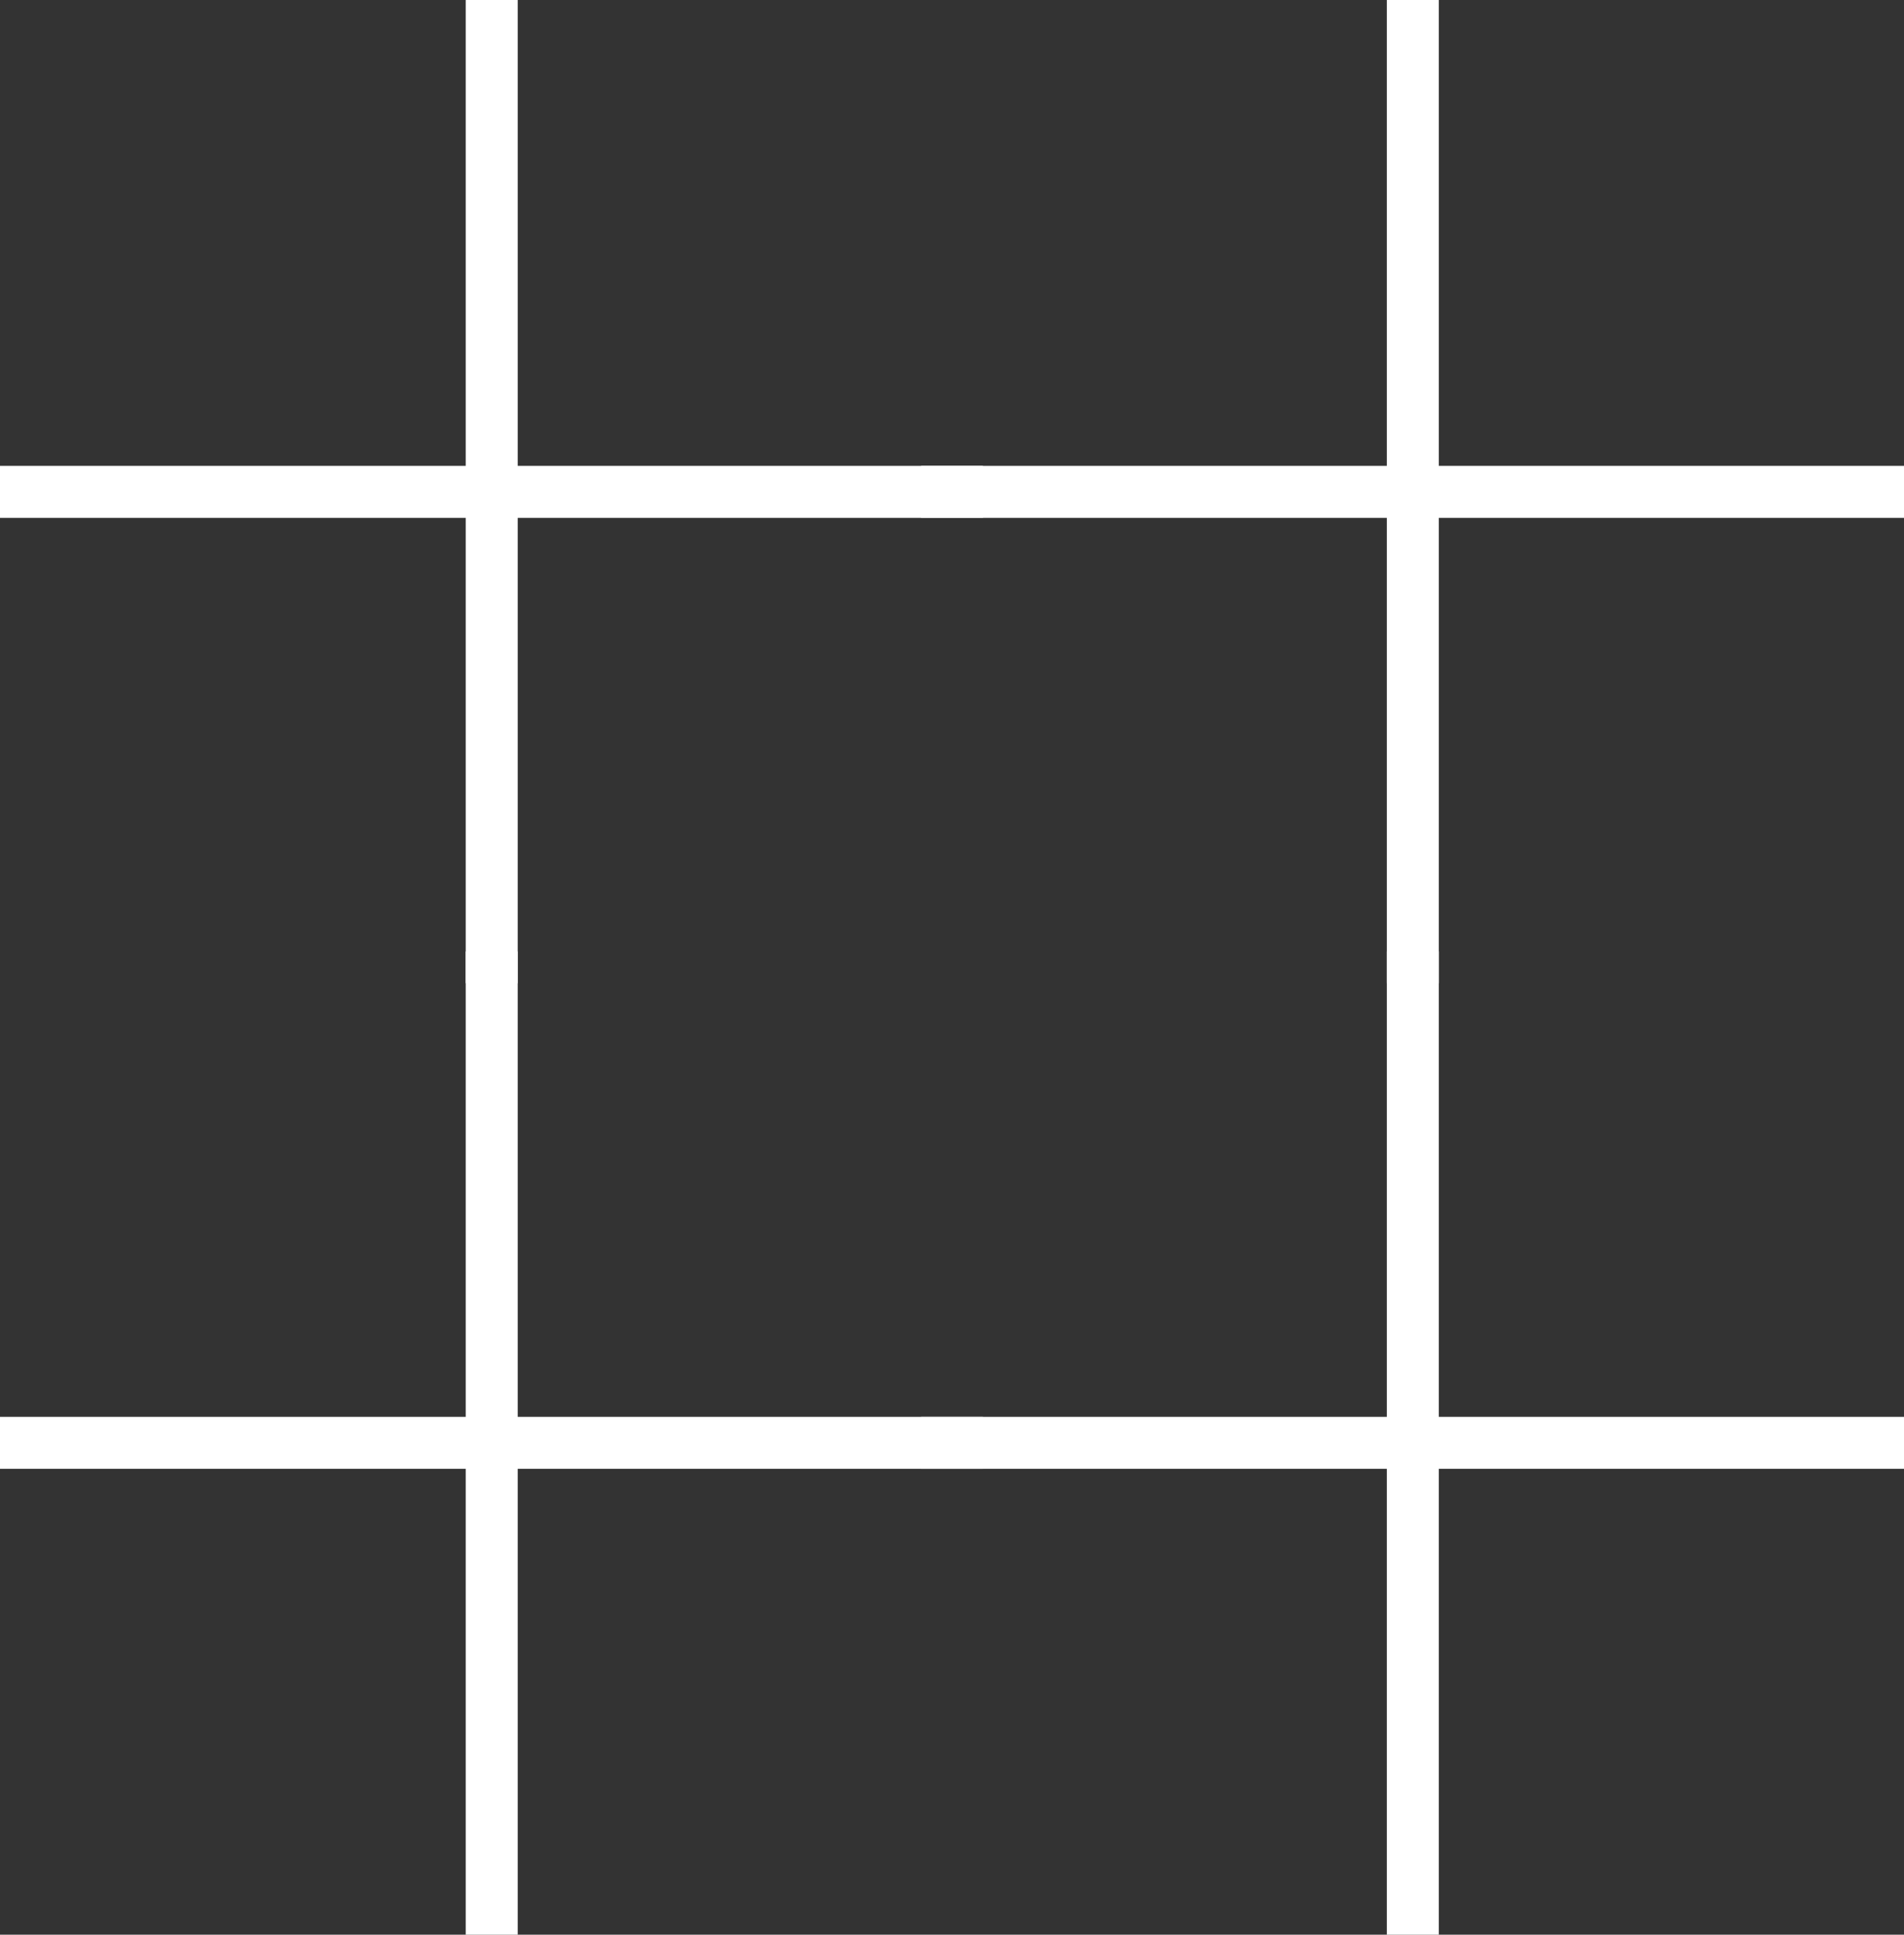 <?xml version="1.0" encoding="UTF-8"?>
<svg id="Layer_2" data-name="Layer 2" xmlns="http://www.w3.org/2000/svg" viewBox="0 0 36.63 37.21">
  <rect x="0" y="0" width="36.63" height="37.21" fill="#333333" stroke="none"/>
  <defs>
    <style>
      .cls-1 {
        fill: #fff;
      }
    </style>
  </defs>
  <g id="Layer_1-2" data-name="Layer 1">
    <rect class="cls-1" x="8.96" y="18.3" width="1" height="18.91"/>
    <rect class="cls-1" y="27.25" width="18.91" height="1"/>
    <rect class="cls-1" x="26.68" y="18.3" width="1" height="18.91"/>
    <rect class="cls-1" x="17.72" y="27.25" width="18.91" height="1"/>
    <rect class="cls-1" x="8.96" width="1" height="18.91"/>
    <rect class="cls-1" y="8.96" width="18.91" height="1"/>
    <rect class="cls-1" x="26.68" width="1" height="18.91"/>
    <rect class="cls-1" x="17.72" y="8.96" width="18.91" height="1"/>
  </g>
</svg>